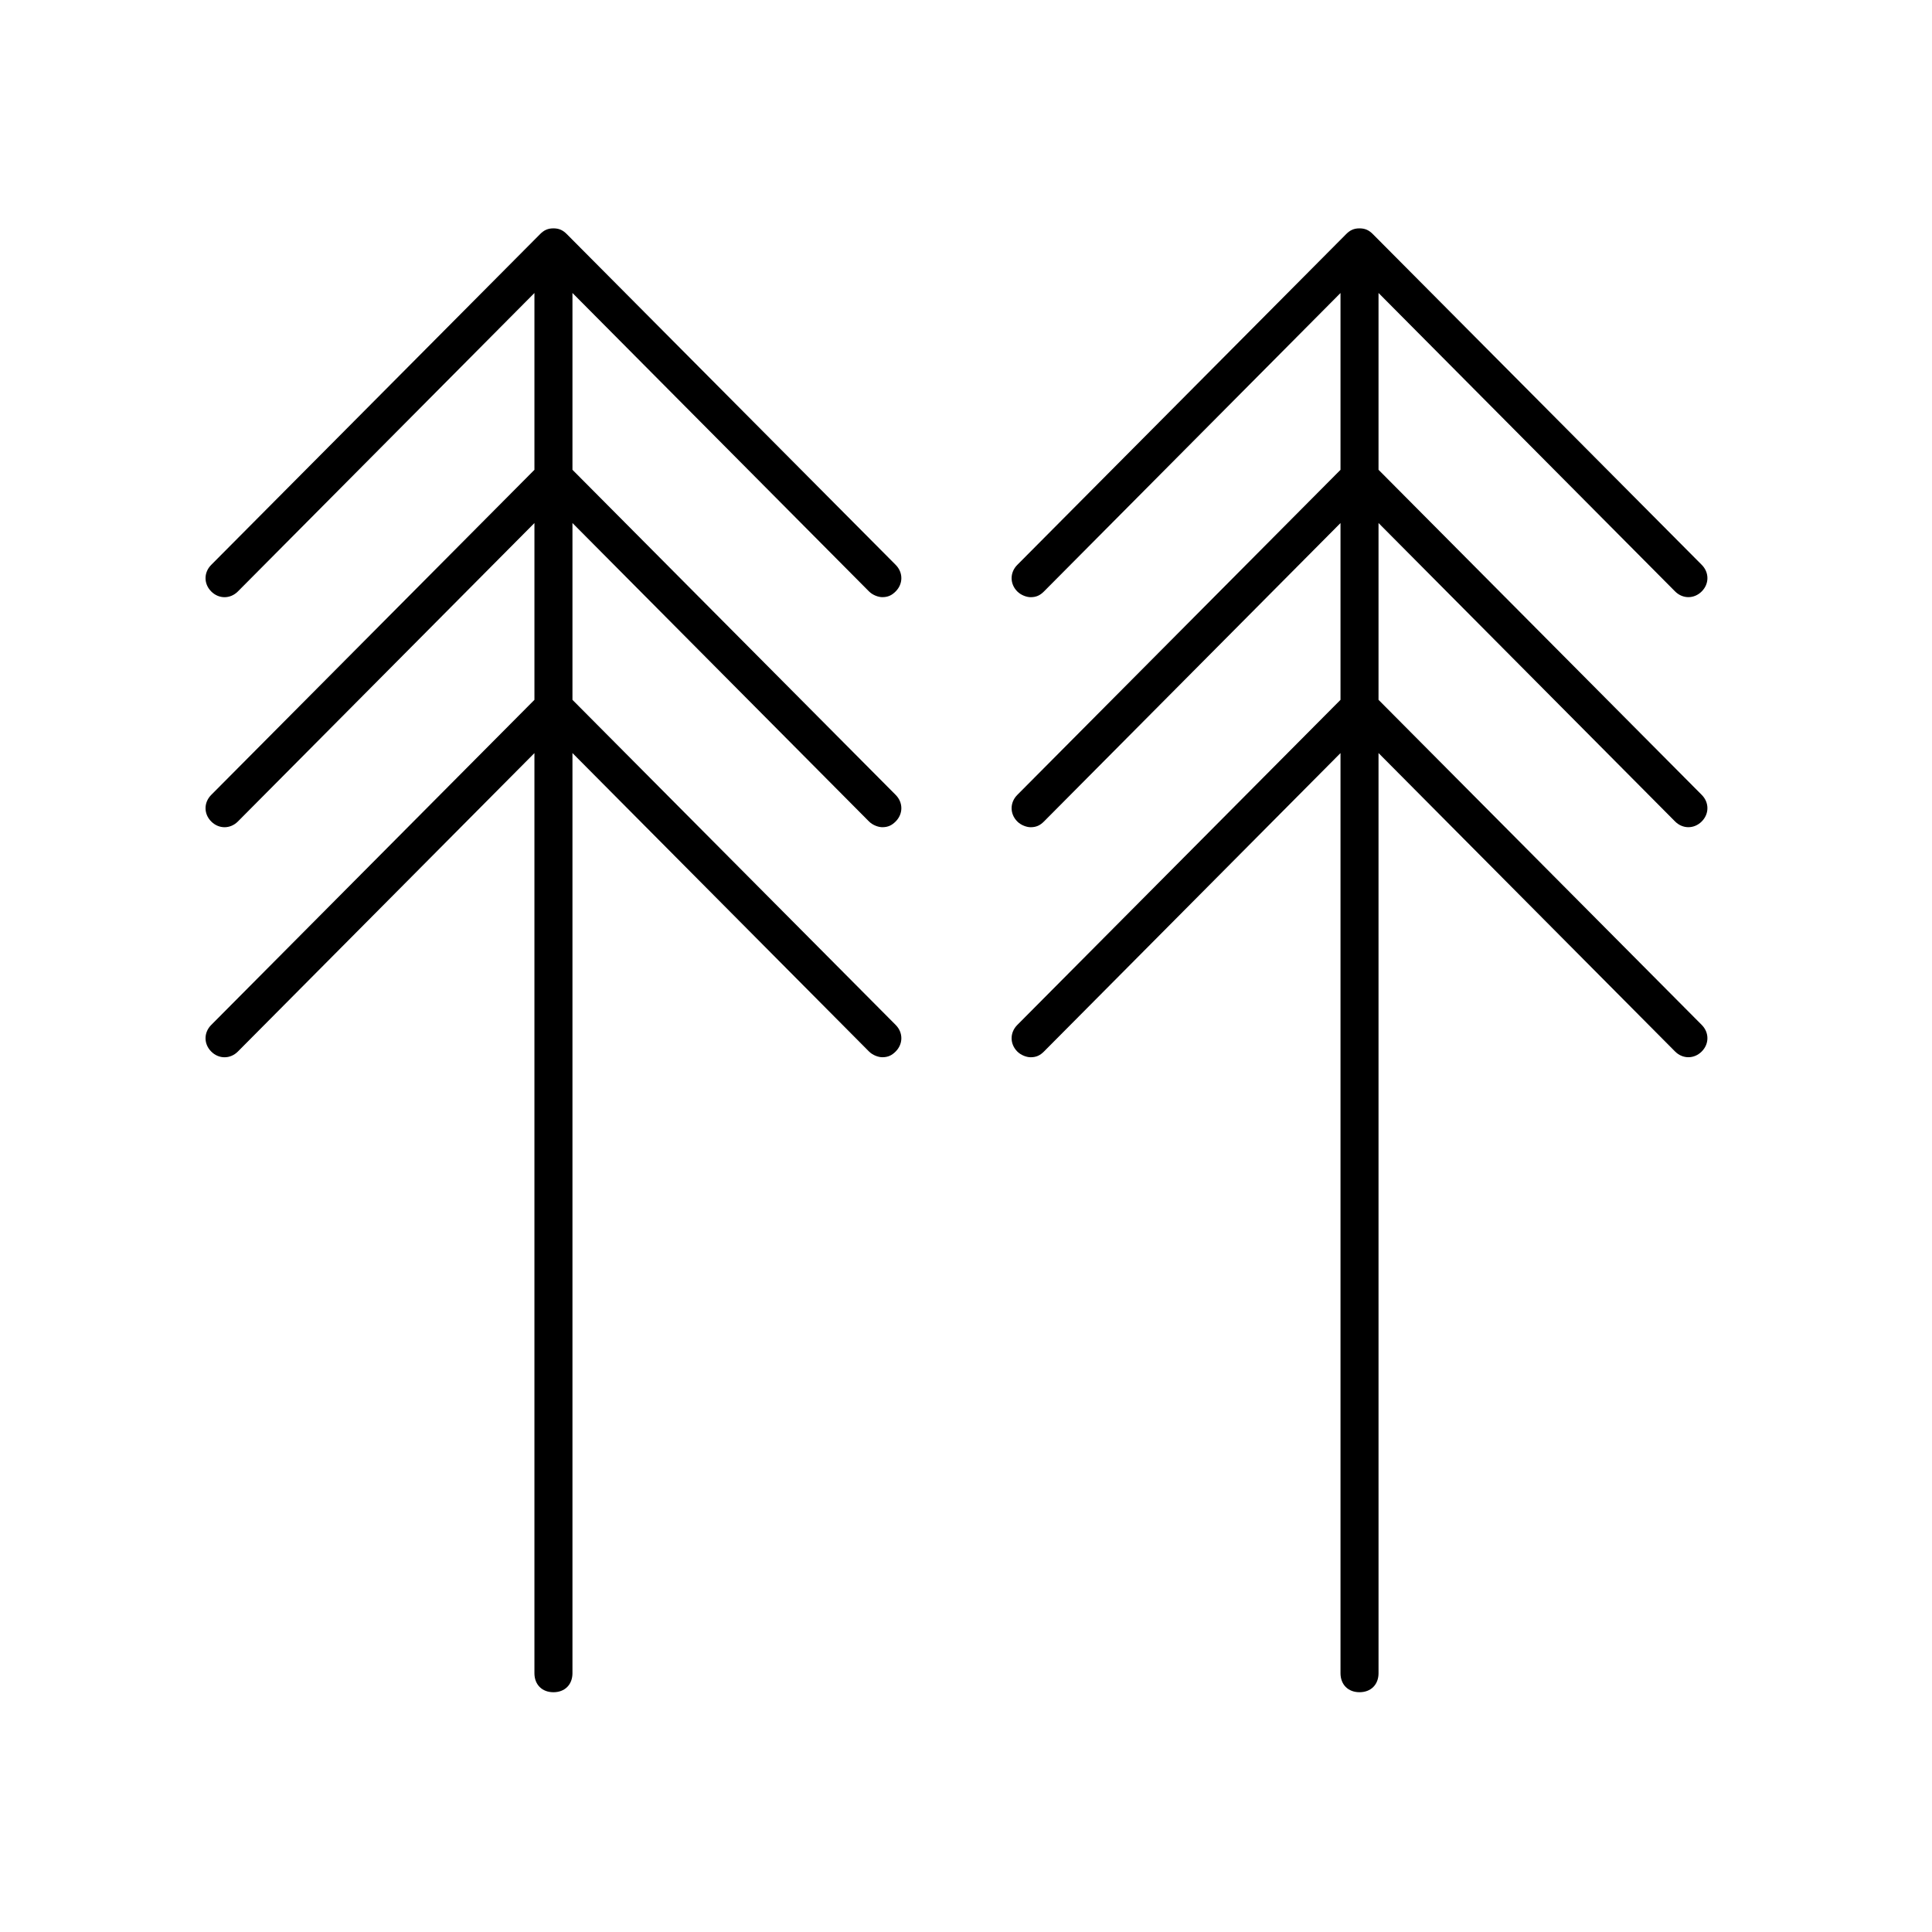 <?xml version="1.0" encoding="UTF-8"?>
<!-- Uploaded to: ICON Repo, www.iconrepo.com, Generator: ICON Repo Mixer Tools -->
<svg fill="#000000" width="800px" height="800px" version="1.1" viewBox="144 144 512 512" xmlns="http://www.w3.org/2000/svg">
 <g>
  <path d="m199.98 415.62c-2.016 2.016-2.016 5.039 0 7.055s5.039 2.016 7.055 0l78.594-79.098v243.84c0 3.023 2.016 5.039 5.039 5.039s5.039-2.016 5.039-5.039v-243.85l78.594 79.098c1.008 1.008 2.519 1.512 3.527 1.512 1.512 0 2.519-0.504 3.527-1.512 2.016-2.016 2.016-5.039 0-7.055l-85.648-86.148v-46.855l78.594 79.098c1.008 1.008 2.519 1.512 3.527 1.512 1.512 0 2.519-0.504 3.527-1.512 2.016-2.016 2.016-5.039 0-7.055l-85.648-86.152v-46.855l78.594 79.098c1.008 1.008 2.519 1.512 3.527 1.512 1.512 0 2.519-0.504 3.527-1.512 2.016-2.016 2.016-5.039 0-7.055l-87.16-87.656c-1.008-1.008-2.016-1.512-3.527-1.512s-2.519 0.504-3.527 1.512l-87.16 87.664c-2.016 2.016-2.016 5.039 0 7.055s5.039 2.016 7.055 0l78.594-79.098v46.855l-85.648 86.148c-2.016 2.016-2.016 5.039 0 7.055 2.016 2.016 5.039 2.016 7.055 0l78.594-79.098v46.852z"/>
  <path d="m507.81 206.03c-1.008-1.008-2.016-1.512-3.527-1.512-1.512 0-2.519 0.504-3.527 1.512l-87.156 87.664c-2.016 2.016-2.016 5.039 0 7.055 1.008 1.008 2.519 1.512 3.527 1.512 1.512 0 2.519-0.504 3.527-1.512l78.594-79.098v46.855l-85.648 86.148c-2.016 2.016-2.016 5.039 0 7.055 1.008 1.008 2.519 1.512 3.527 1.512 1.512 0 2.519-0.504 3.527-1.512l78.594-79.098v46.852l-85.648 86.152c-2.016 2.016-2.016 5.039 0 7.055 1.008 1.008 2.519 1.512 3.527 1.512 1.512 0 2.519-0.504 3.527-1.512l78.594-79.098v243.84c0 3.023 2.016 5.039 5.039 5.039 3.023 0 5.039-2.016 5.039-5.039l-0.004-243.85 78.594 79.098c2.016 2.016 5.039 2.016 7.055 0s2.016-5.039 0-7.055l-85.648-86.148v-46.855l78.594 79.098c2.016 2.016 5.039 2.016 7.055 0s2.016-5.039 0-7.055l-85.648-86.152v-46.855l78.594 79.098c2.016 2.016 5.039 2.016 7.055 0 2.016-2.016 2.016-5.039 0-7.055z"/>
 </g>
</svg>